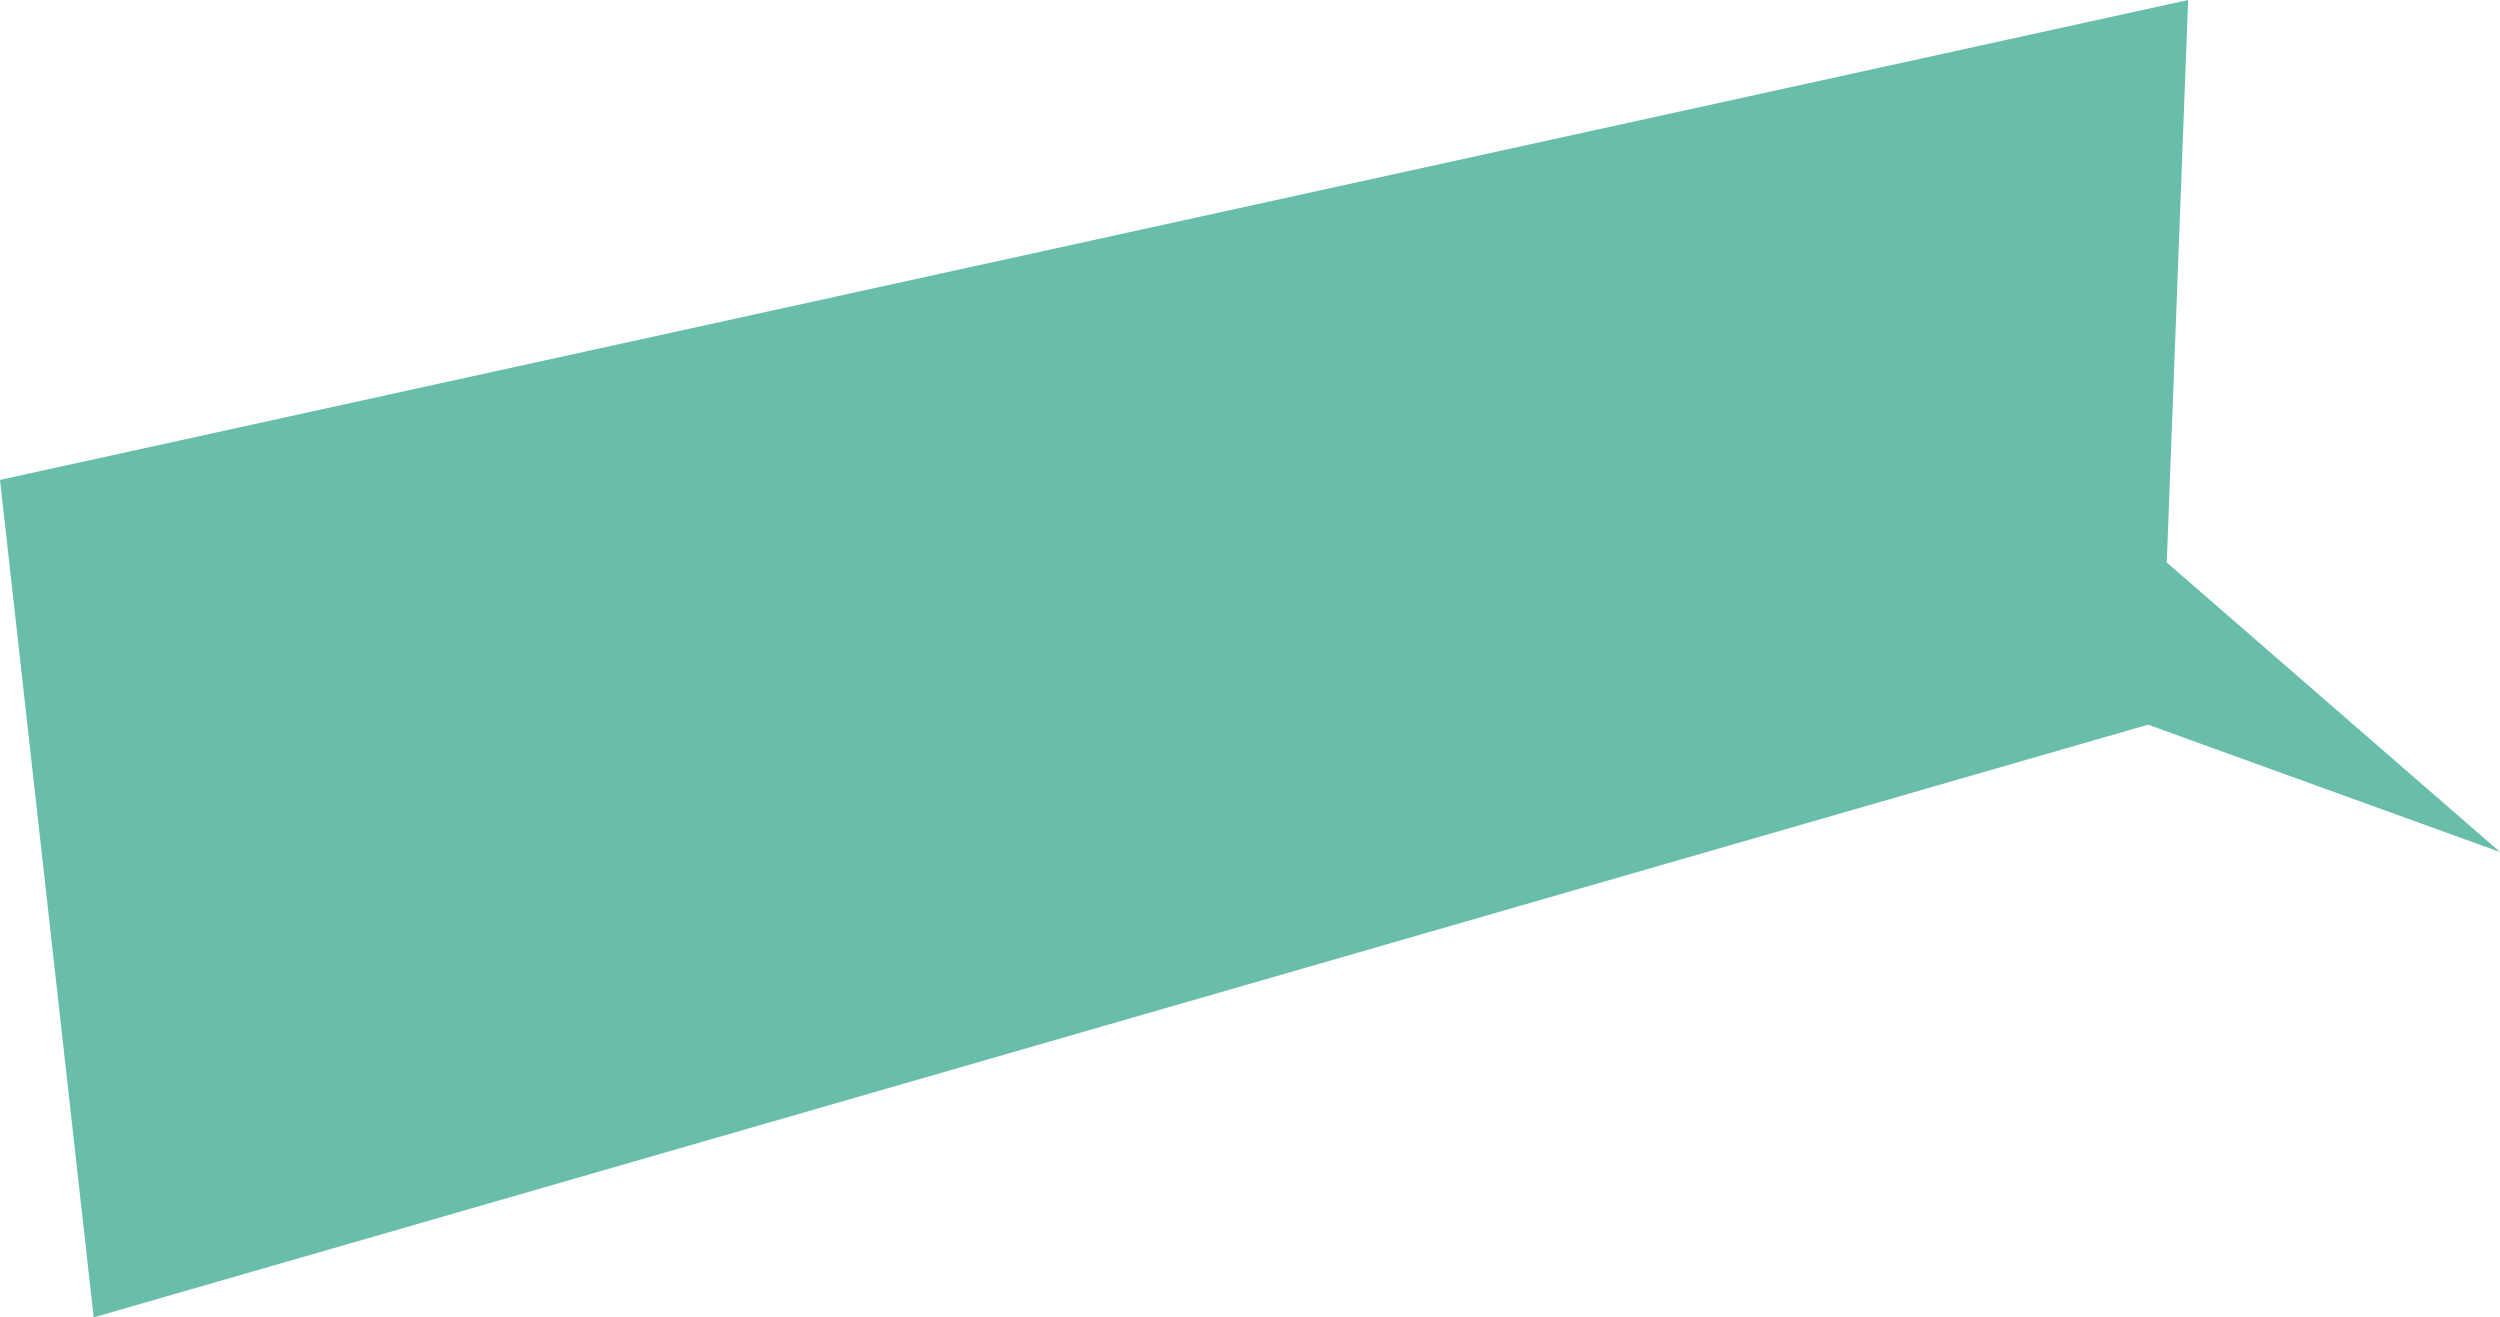 <?xml version="1.0" encoding="UTF-8"?><svg id="Livello_2" xmlns="http://www.w3.org/2000/svg" viewBox="0 0 707.76 372.96"><defs><style>.cls-1{fill:#68beaa;}</style></defs><polygon class="cls-1" points="701.92 237.78 612.15 159.79 618.17 1.56 1.36 136.83 27.59 371.35 608.16 203.86 701.92 237.78"/><path class="cls-1" d="m707.76,241.21l-99.65-36.05L26.52,372.96,0,135.86l1.09-.24L619.47,0l-6.05,159.24,94.35,81.97Zm-99.56-38.66l.38.14,87.49,31.65-85.18-74.01,5.98-157.22L2.72,137.8l25.94,231.95,579.55-167.2Z"/></svg>